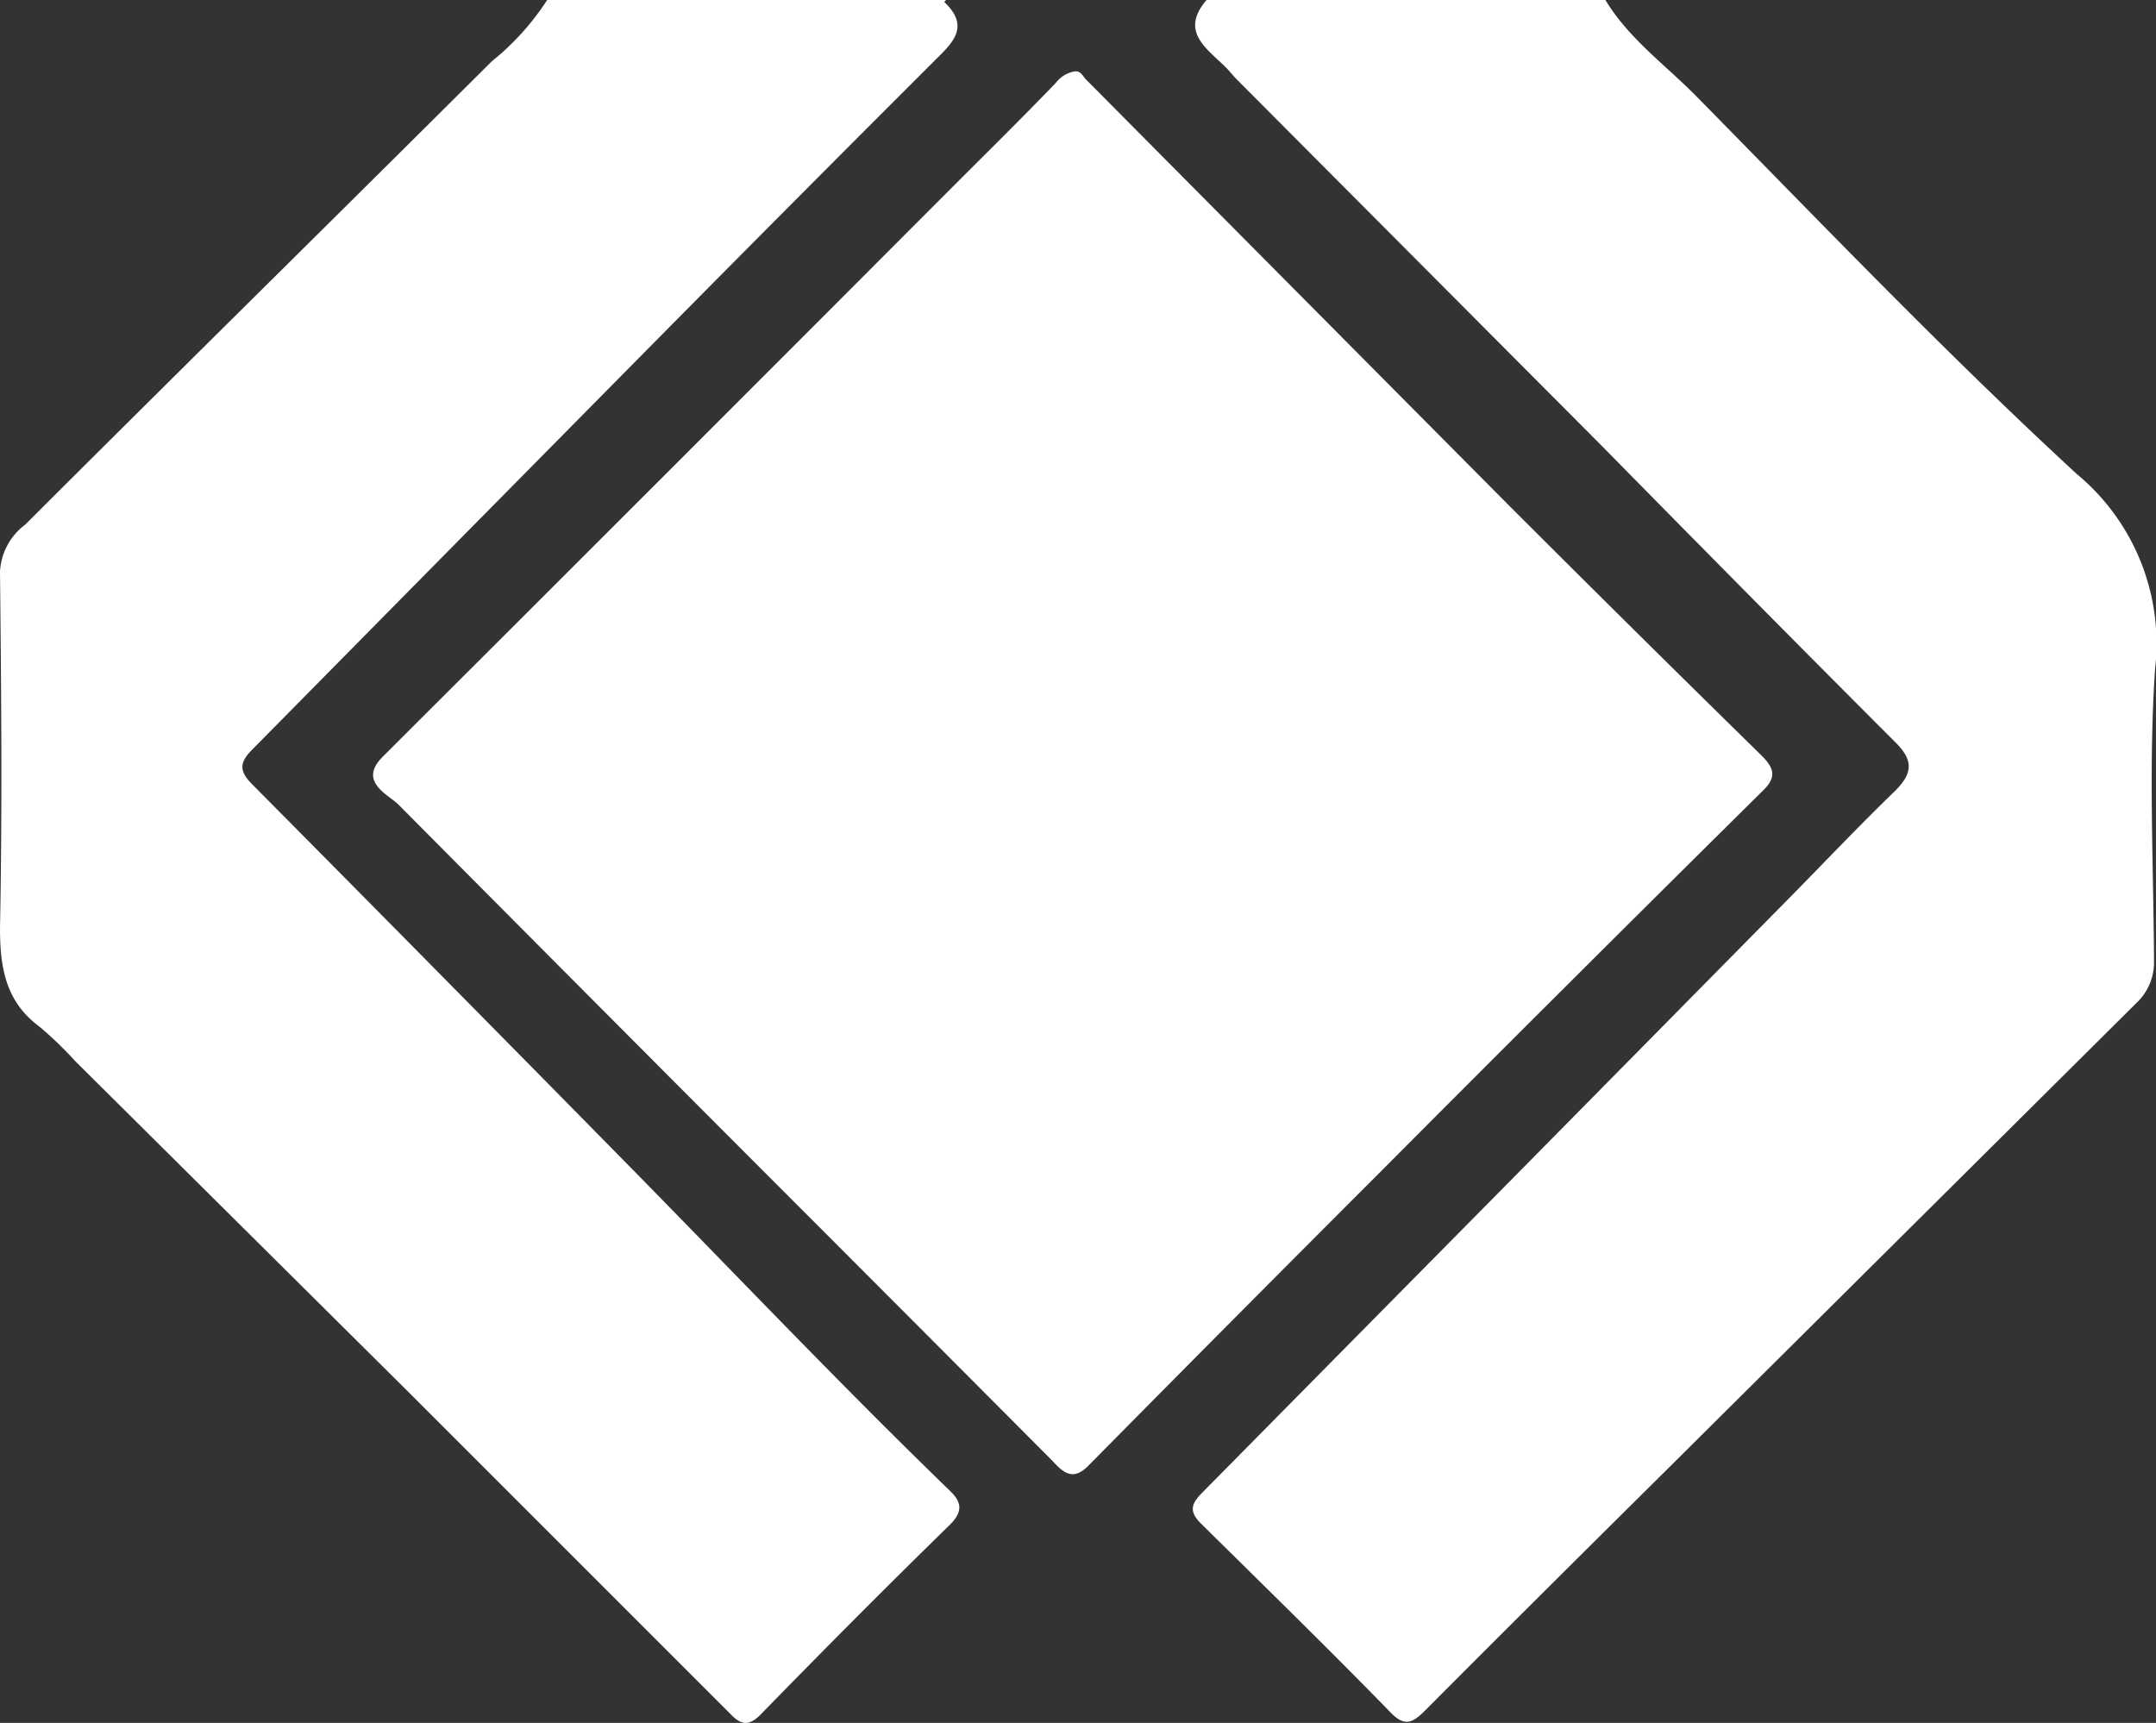 <svg xmlns="http://www.w3.org/2000/svg" viewBox="0 0 120.49 96.29"><rect x="0" y="0" width="120.49" height="96.29" fill="#333333" stroke="none"/><defs><style>.cls-1{fill:#fff;}</style></defs><g id="Layer_2" data-name="Layer 2"><g id="Layer_1-2" data-name="Layer 1"><path class="cls-1" d="M89.72,0c1.31,2.17,3.37,3.64,5.1,5.4,7,7.11,13.91,14.33,21.24,21.09a12.3,12.3,0,0,1,4.38,10.88c-.37,5.44-.09,10.92-.06,16.39a3.12,3.12,0,0,1-1,2.31l-26,25.84C88.8,86.45,84.22,91,79.69,95.55c-.76.77-1.2,1-2.06.07-3.45-3.54-7-7-10.5-10.46-.74-.72-.52-1.16.09-1.77q8.49-8.6,17-17.21l16.09-16.31c1.86-1.9,3.7-3.83,5.61-5.68,1-1,1-1.72,0-2.71-5.51-5.51-11-11.07-16.45-16.61L69.13,4.45c-.22-.22-.4-.46-.62-.68-1.06-1.06-2.6-2-1.08-3.77Z"/><path class="cls-1" d="M52.87,0l-.1.11c1.48,1.4.45,2.3-.58,3.32q-7.42,7.41-14.8,14.87Q25.74,30.09,14.08,41.91c-.7.7-.72,1.19,0,1.91Q24.78,54.61,35.42,65.43c5.89,6,11.67,12.08,17.71,17.93.63.62.68,1.15-.07,1.88-3.56,3.48-7.06,7-10.55,10.58-.62.63-1.07.62-1.66,0q-9-9-18-18L4.22,59.32a21.18,21.18,0,0,0-2-1.93C.34,56,0,54.15,0,51.87c.13-6.64.07-13.29,0-19.94a3.52,3.52,0,0,1,1.41-2.61C10.07,20.67,18.8,12.08,27.47,3.44A14.57,14.57,0,0,0,30.58,0Z"/><path class="cls-1" d="M60,4c.39-.09.5.25.71.46q11.82,11.91,23.63,23.8,7,7,14.08,13.94c.75.74.88,1.24.09,2Q87.59,55,76.73,65.91q-8,8-15.9,16c-.86.88-1.4.4-2-.25q-8.1-8.14-16.24-16.28Q32.41,55.18,22.3,45c-.25-.25-.56-.44-.83-.67-.77-.66-.86-1.26-.06-2.06Q37.61,26.11,53.78,9.9C55.53,8.16,57.29,6.41,59,4.64A1.69,1.69,0,0,1,60,4Z"/></g></g></svg>